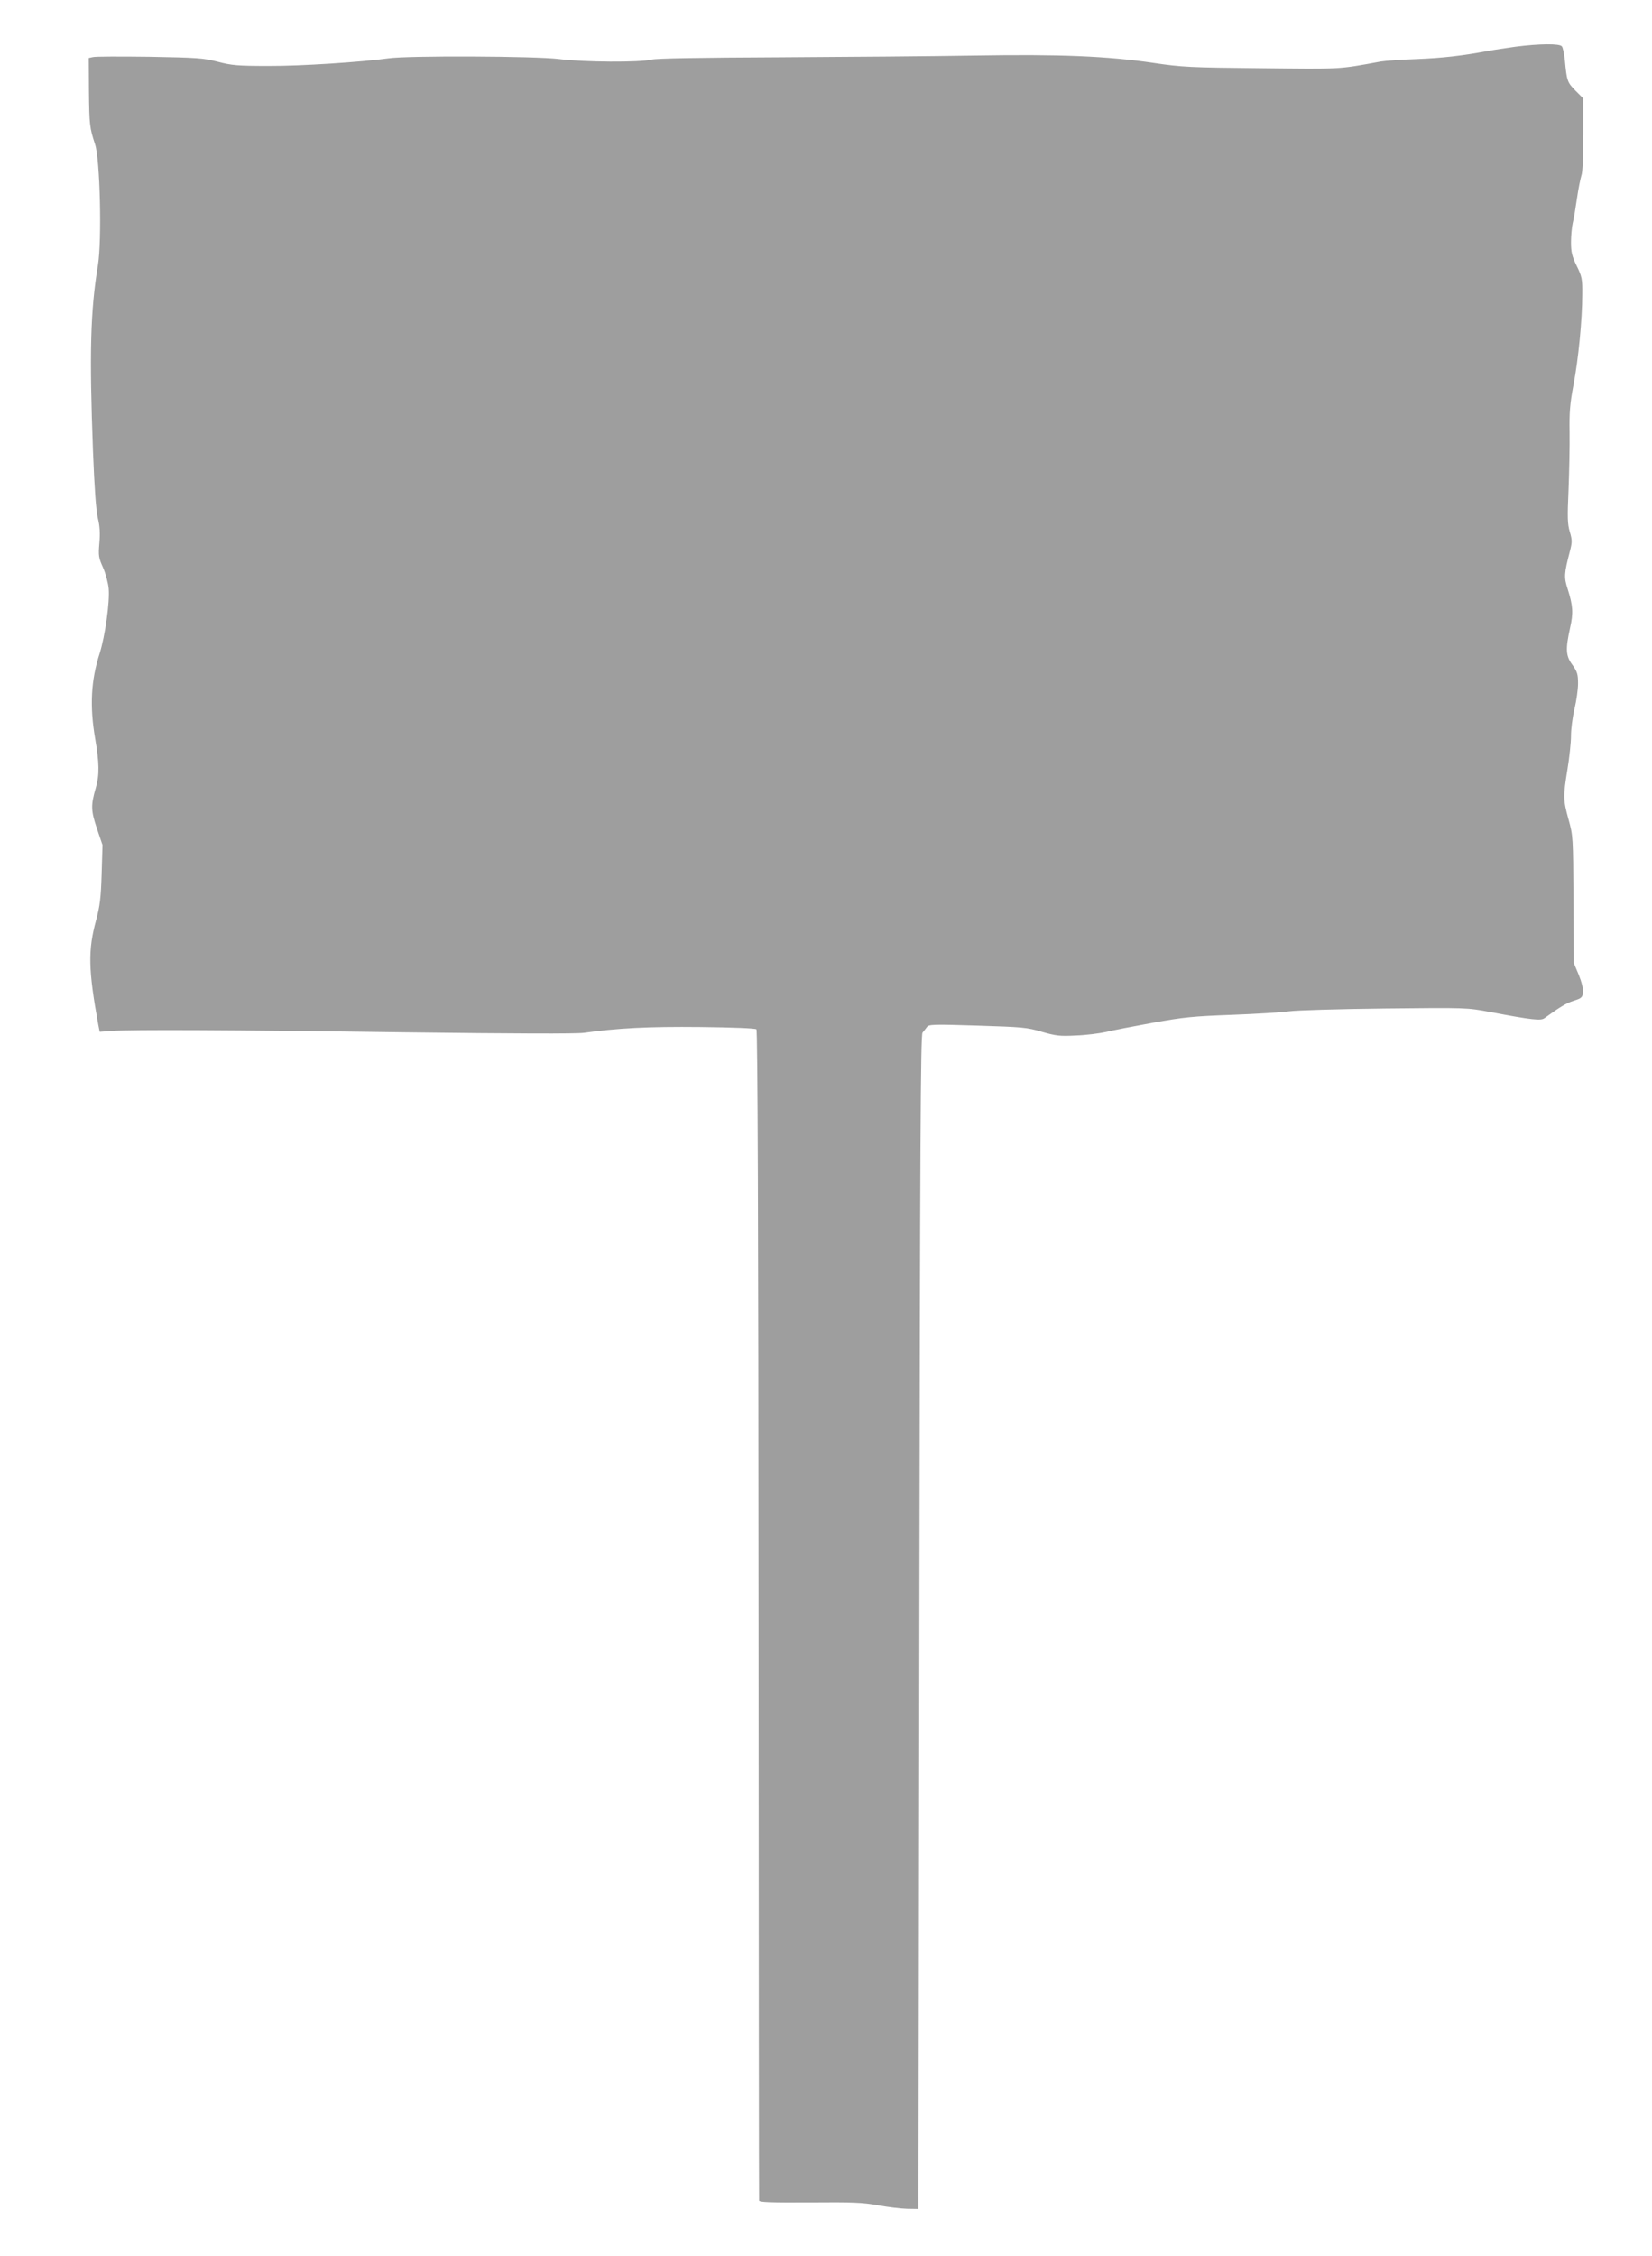<?xml version="1.0" standalone="no"?>
<!DOCTYPE svg PUBLIC "-//W3C//DTD SVG 20010904//EN"
 "http://www.w3.org/TR/2001/REC-SVG-20010904/DTD/svg10.dtd">
<svg version="1.0" xmlns="http://www.w3.org/2000/svg"
 width="938pt" height="1280pt" viewBox="0 0 938 1280"
 preserveAspectRatio="xMidYMid meet">
<g transform="translate(0,1280) scale(0.1,-0.1)"
fill="#9e9e9e" stroke="none">
<path d="M8605 12535 c-55 -8 -125 -18 -155 -24 -152 -28 -259 -40 -405 -46
-88 -3 -180 -10 -205 -14 -245 -45 -220 -43 -677 -38 -406 4 -451 6 -613 30
-265 39 -530 50 -1015 42 -231 -4 -728 -8 -1105 -10 -459 -2 -700 -6 -730 -13
-66 -17 -386 -15 -525 3 -135 17 -863 20 -970 4 -149 -21 -497 -44 -680 -43
-177 0 -210 3 -290 24 -82 21 -116 23 -388 28 -163 2 -307 2 -320 -2 l-23 -5
1 -188 c2 -193 4 -208 35 -303 28 -85 39 -544 16 -685 -43 -260 -49 -501 -28
-1058 8 -205 17 -331 27 -375 12 -48 14 -89 9 -145 -6 -71 -4 -82 21 -138 15
-34 29 -87 32 -118 7 -77 -20 -269 -51 -368 -50 -154 -57 -302 -26 -483 24
-139 25 -208 4 -280 -29 -100 -28 -129 6 -231 l32 -94 -5 -165 c-4 -135 -10
-182 -31 -260 -47 -172 -45 -282 12 -595 l8 -40 69 5 c114 8 660 6 1665 -8
630 -8 968 -9 1015 -3 192 27 365 36 660 33 185 -2 314 -7 320 -13 7 -7 11
-1130 12 -3322 1 -1822 2 -3318 3 -3324 0 -10 63 -12 288 -11 243 2 302 0 387
-16 55 -10 129 -19 165 -20 l65 -1 5 3330 c4 2692 7 3333 18 3345 7 8 18 23
25 32 11 15 35 16 287 8 254 -8 282 -10 365 -35 80 -23 102 -26 195 -21 58 2
134 12 170 20 36 9 155 32 265 52 175 32 231 37 448 45 137 5 283 14 325 20
43 6 282 13 544 16 466 5 466 5 600 -20 237 -45 287 -50 307 -35 89 64 123 85
166 99 45 14 50 19 53 48 2 20 -8 60 -24 99 l-28 67 -2 360 c-2 354 -2 362
-28 455 -31 113 -31 130 -6 285 11 66 20 152 20 190 0 39 9 107 20 153 11 46
20 110 20 143 0 52 -4 67 -32 106 -38 52 -40 88 -13 211 19 84 16 125 -14 220
-22 67 -20 88 13 215 13 51 13 62 -1 110 -13 44 -14 81 -7 237 4 102 7 248 6
325 -2 114 2 164 22 270 28 146 50 372 50 515 1 87 -2 101 -32 162 -27 55 -32
78 -32 135 0 37 5 86 10 108 6 22 16 85 24 140 8 56 20 113 25 129 7 16 11
113 11 232 l0 205 -45 45 c-46 47 -49 55 -60 174 -4 36 -11 70 -17 77 -13 17
-130 15 -263 -2z"/>
</g>
</svg>
